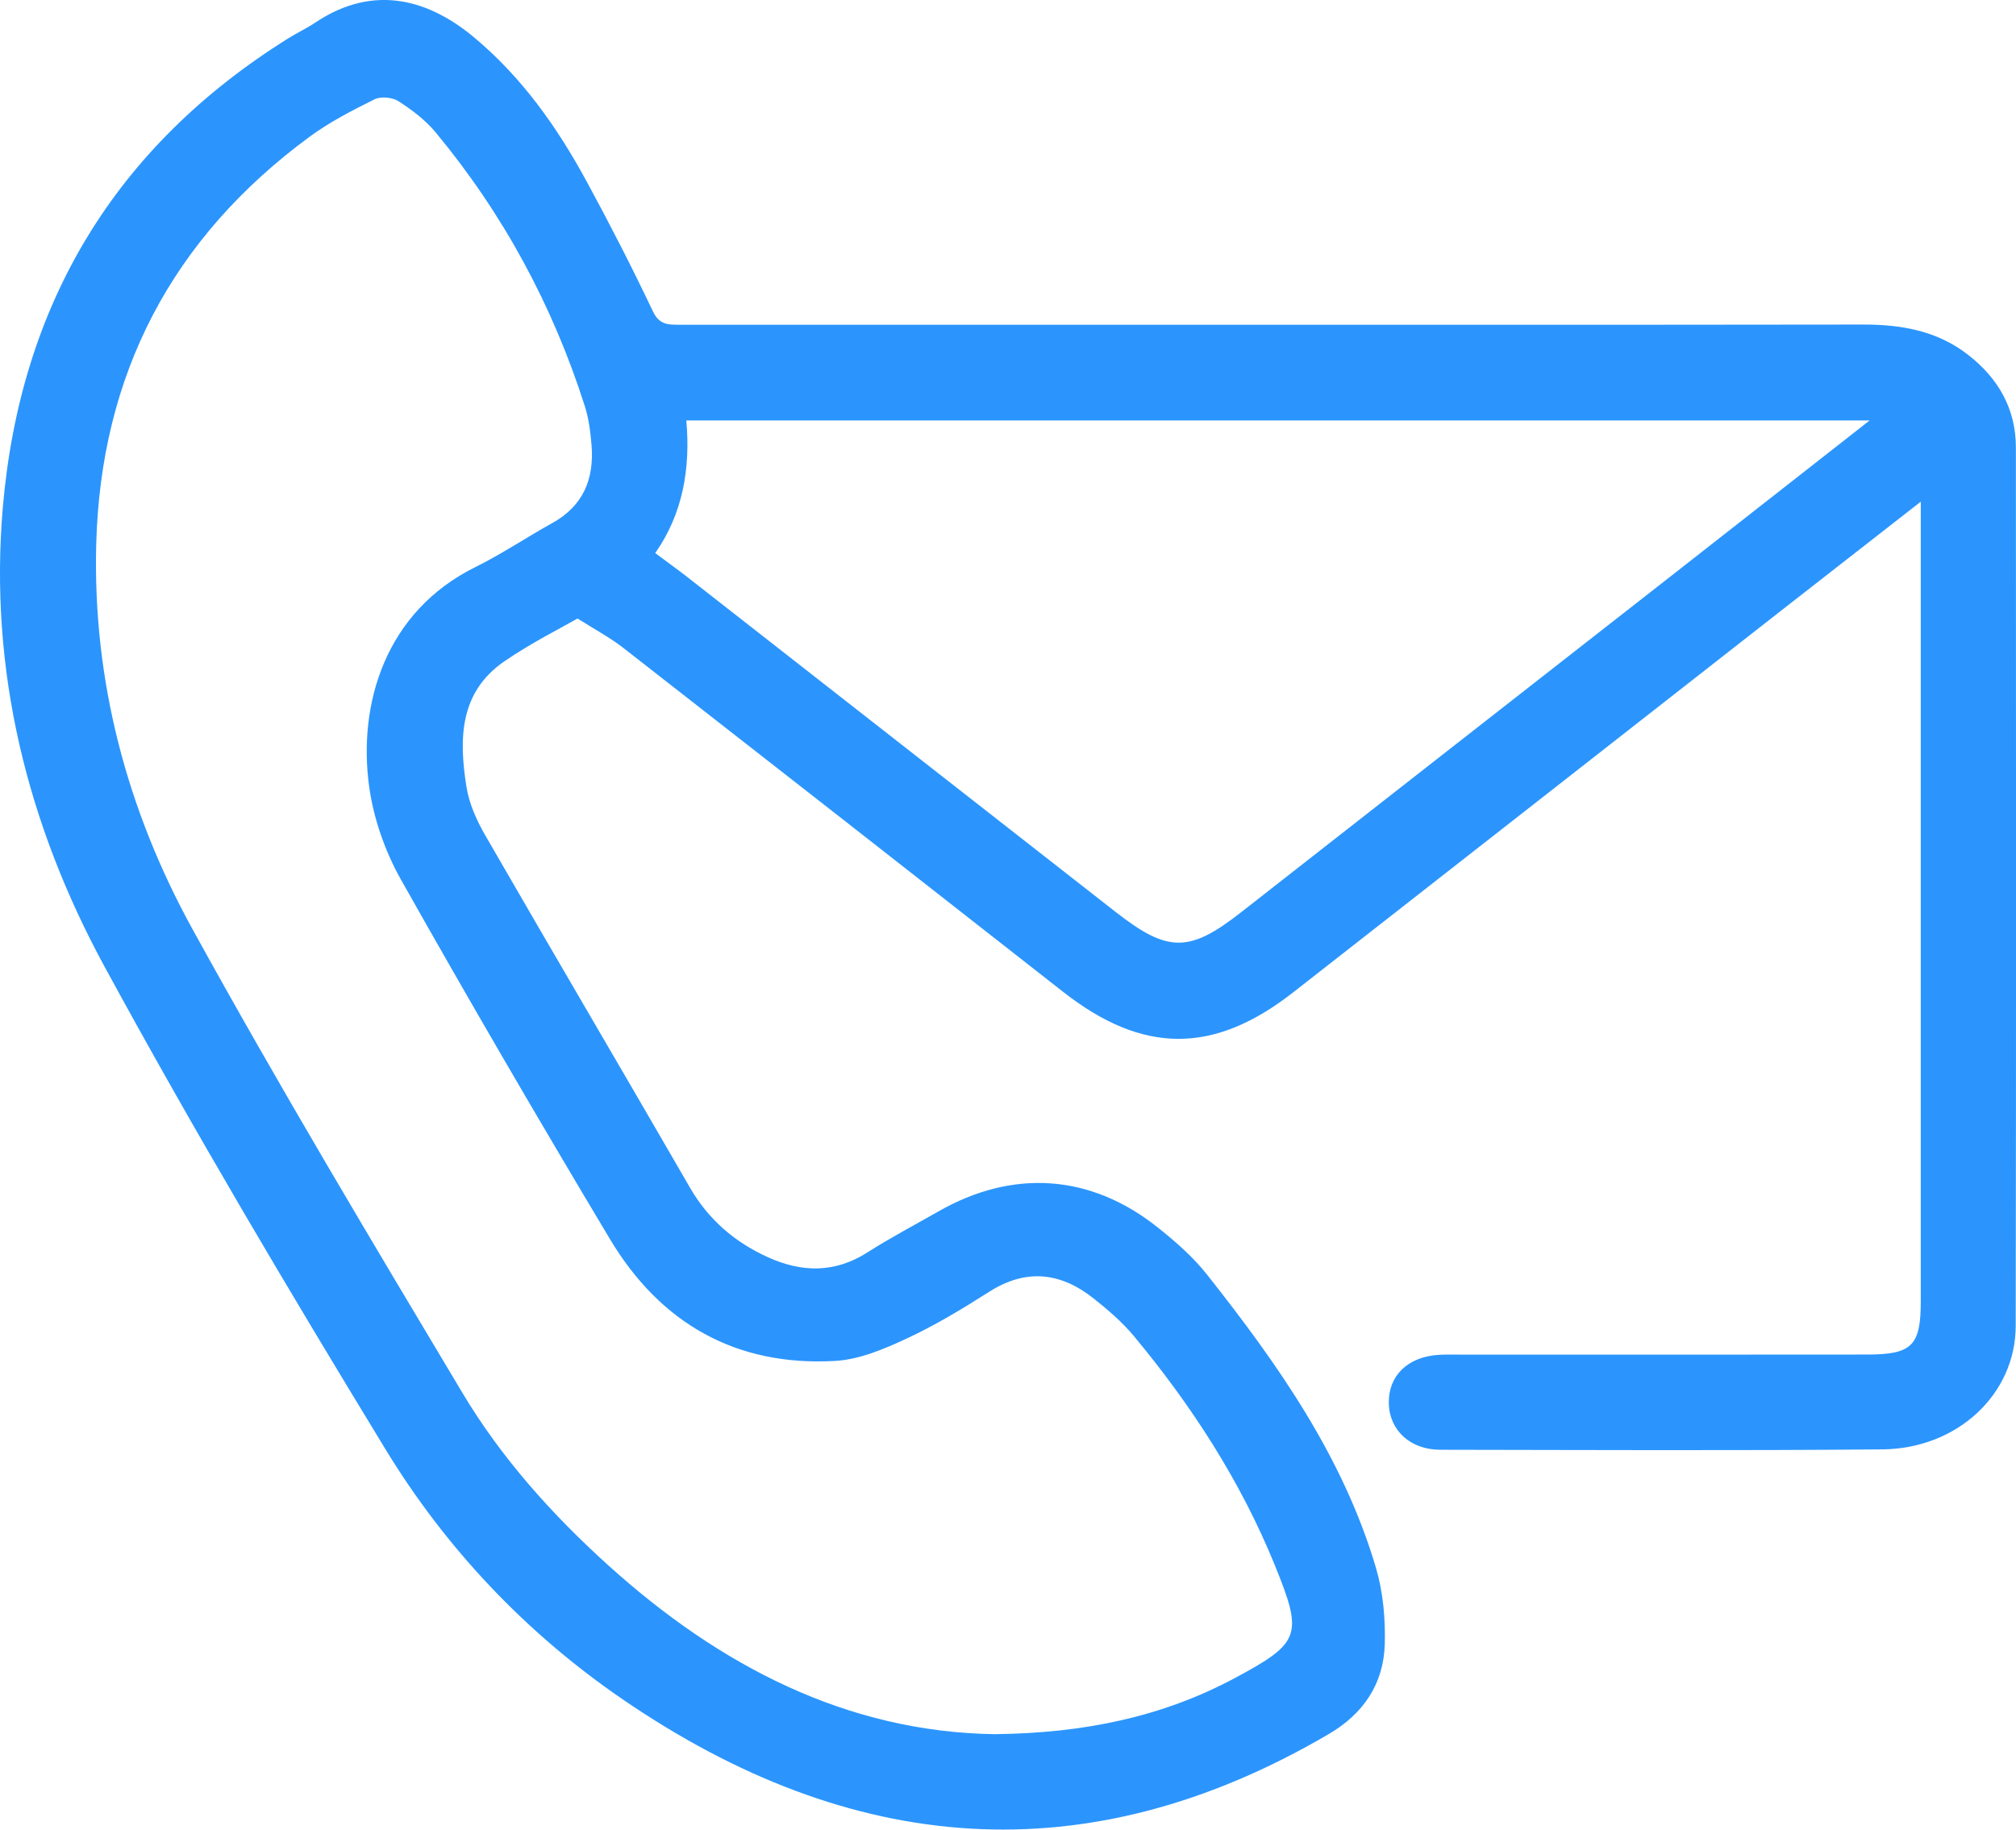 <?xml version="1.0"?>
<svg xmlns="http://www.w3.org/2000/svg" width="54" height="49" viewBox="0 0 54 49" fill="none">
<g clip-path="url(#clip0_15_752)">
<path d="M51.45 13.435C50.111 14.479 48.897 15.427 47.682 16.375C43.331 19.777 38.983 23.184 34.631 26.583C32.501 28.246 30.604 28.231 28.477 26.564C24.55 23.486 20.622 20.413 16.687 17.345C16.344 17.078 15.951 16.87 15.47 16.565C15.045 16.81 14.242 17.209 13.511 17.711C12.298 18.541 12.293 19.804 12.494 21.07C12.565 21.524 12.77 21.978 13.004 22.382C14.819 25.529 16.664 28.661 18.482 31.808C18.978 32.666 19.683 33.269 20.57 33.671C21.473 34.081 22.358 34.1 23.232 33.543C23.849 33.149 24.499 32.807 25.135 32.445C27.132 31.302 29.215 31.441 31.011 32.873C31.488 33.253 31.962 33.666 32.337 34.143C34.23 36.537 35.982 39.026 36.858 41.996C37.049 42.645 37.111 43.357 37.092 44.036C37.061 45.091 36.527 45.892 35.597 46.438C29.089 50.255 22.787 49.688 16.687 45.517C14.09 43.74 11.942 41.471 10.316 38.798C7.728 34.549 5.183 30.267 2.806 25.898C0.731 22.088 -0.3 17.953 0.076 13.582C0.545 8.164 3.063 3.936 7.724 1.025C7.96 0.878 8.213 0.76 8.443 0.606C10.046 -0.467 11.527 0.022 12.7 1.002C13.98 2.07 14.928 3.41 15.714 4.86C16.336 6.004 16.931 7.164 17.489 8.339C17.66 8.702 17.9 8.697 18.201 8.697C21.692 8.695 25.183 8.697 28.674 8.697C35.756 8.697 42.837 8.702 49.919 8.692C50.94 8.692 51.894 8.862 52.715 9.501C53.526 10.131 53.997 10.946 53.997 11.989C54 19.829 54.006 27.669 53.992 35.51C53.989 37.341 52.428 38.8 50.417 38.817C46.469 38.852 42.522 38.833 38.575 38.827C37.766 38.825 37.211 38.297 37.2 37.575C37.189 36.842 37.708 36.337 38.535 36.285C38.732 36.273 38.931 36.279 39.13 36.279C42.759 36.279 46.39 36.282 50.019 36.277C51.216 36.276 51.449 36.035 51.449 34.858C51.449 27.985 51.449 21.113 51.449 14.24C51.449 14.028 51.449 13.815 51.449 13.438L51.45 13.435ZM26.647 46.444C29.04 46.417 31.141 45.979 33.079 44.94C34.841 43.995 34.91 43.791 34.144 41.911C33.229 39.665 31.92 37.643 30.37 35.78C30.057 35.404 29.674 35.076 29.288 34.771C28.404 34.071 27.48 33.968 26.49 34.6C25.773 35.057 25.04 35.499 24.27 35.856C23.671 36.135 23.013 36.412 22.367 36.448C19.708 36.599 17.684 35.435 16.338 33.185C14.432 30 12.562 26.792 10.74 23.558C10.314 22.801 10.006 21.922 9.888 21.065C9.583 18.852 10.324 16.378 12.732 15.188C13.44 14.838 14.101 14.392 14.792 14.009C15.624 13.549 15.918 12.826 15.845 11.925C15.816 11.574 15.772 11.213 15.665 10.878C14.804 8.18 13.479 5.727 11.669 3.545C11.397 3.216 11.036 2.945 10.674 2.711C10.511 2.606 10.201 2.576 10.031 2.66C9.43 2.959 8.823 3.271 8.286 3.667C4.602 6.38 2.693 10.033 2.577 14.592C2.485 18.247 3.404 21.698 5.149 24.871C7.462 29.073 9.928 33.191 12.39 37.309C13.428 39.045 14.781 40.555 16.287 41.916C19.285 44.626 22.695 46.387 26.647 46.444ZM50.08 11.261H18.384C18.498 12.558 18.288 13.758 17.551 14.813C17.856 15.041 18.129 15.236 18.393 15.441C22.228 18.439 26.061 21.436 29.895 24.433C31.288 25.521 31.861 25.514 33.246 24.43C37.109 21.406 40.975 18.386 44.84 15.364C46.55 14.027 48.26 12.686 50.081 11.259L50.08 11.261Z" fill="#2B95FD"/>
</g>
<defs>
<clipPath id="clip0_15_752">
<rect width="54" height="49" fill="white"/>
</clipPath>
</defs>
</svg>
